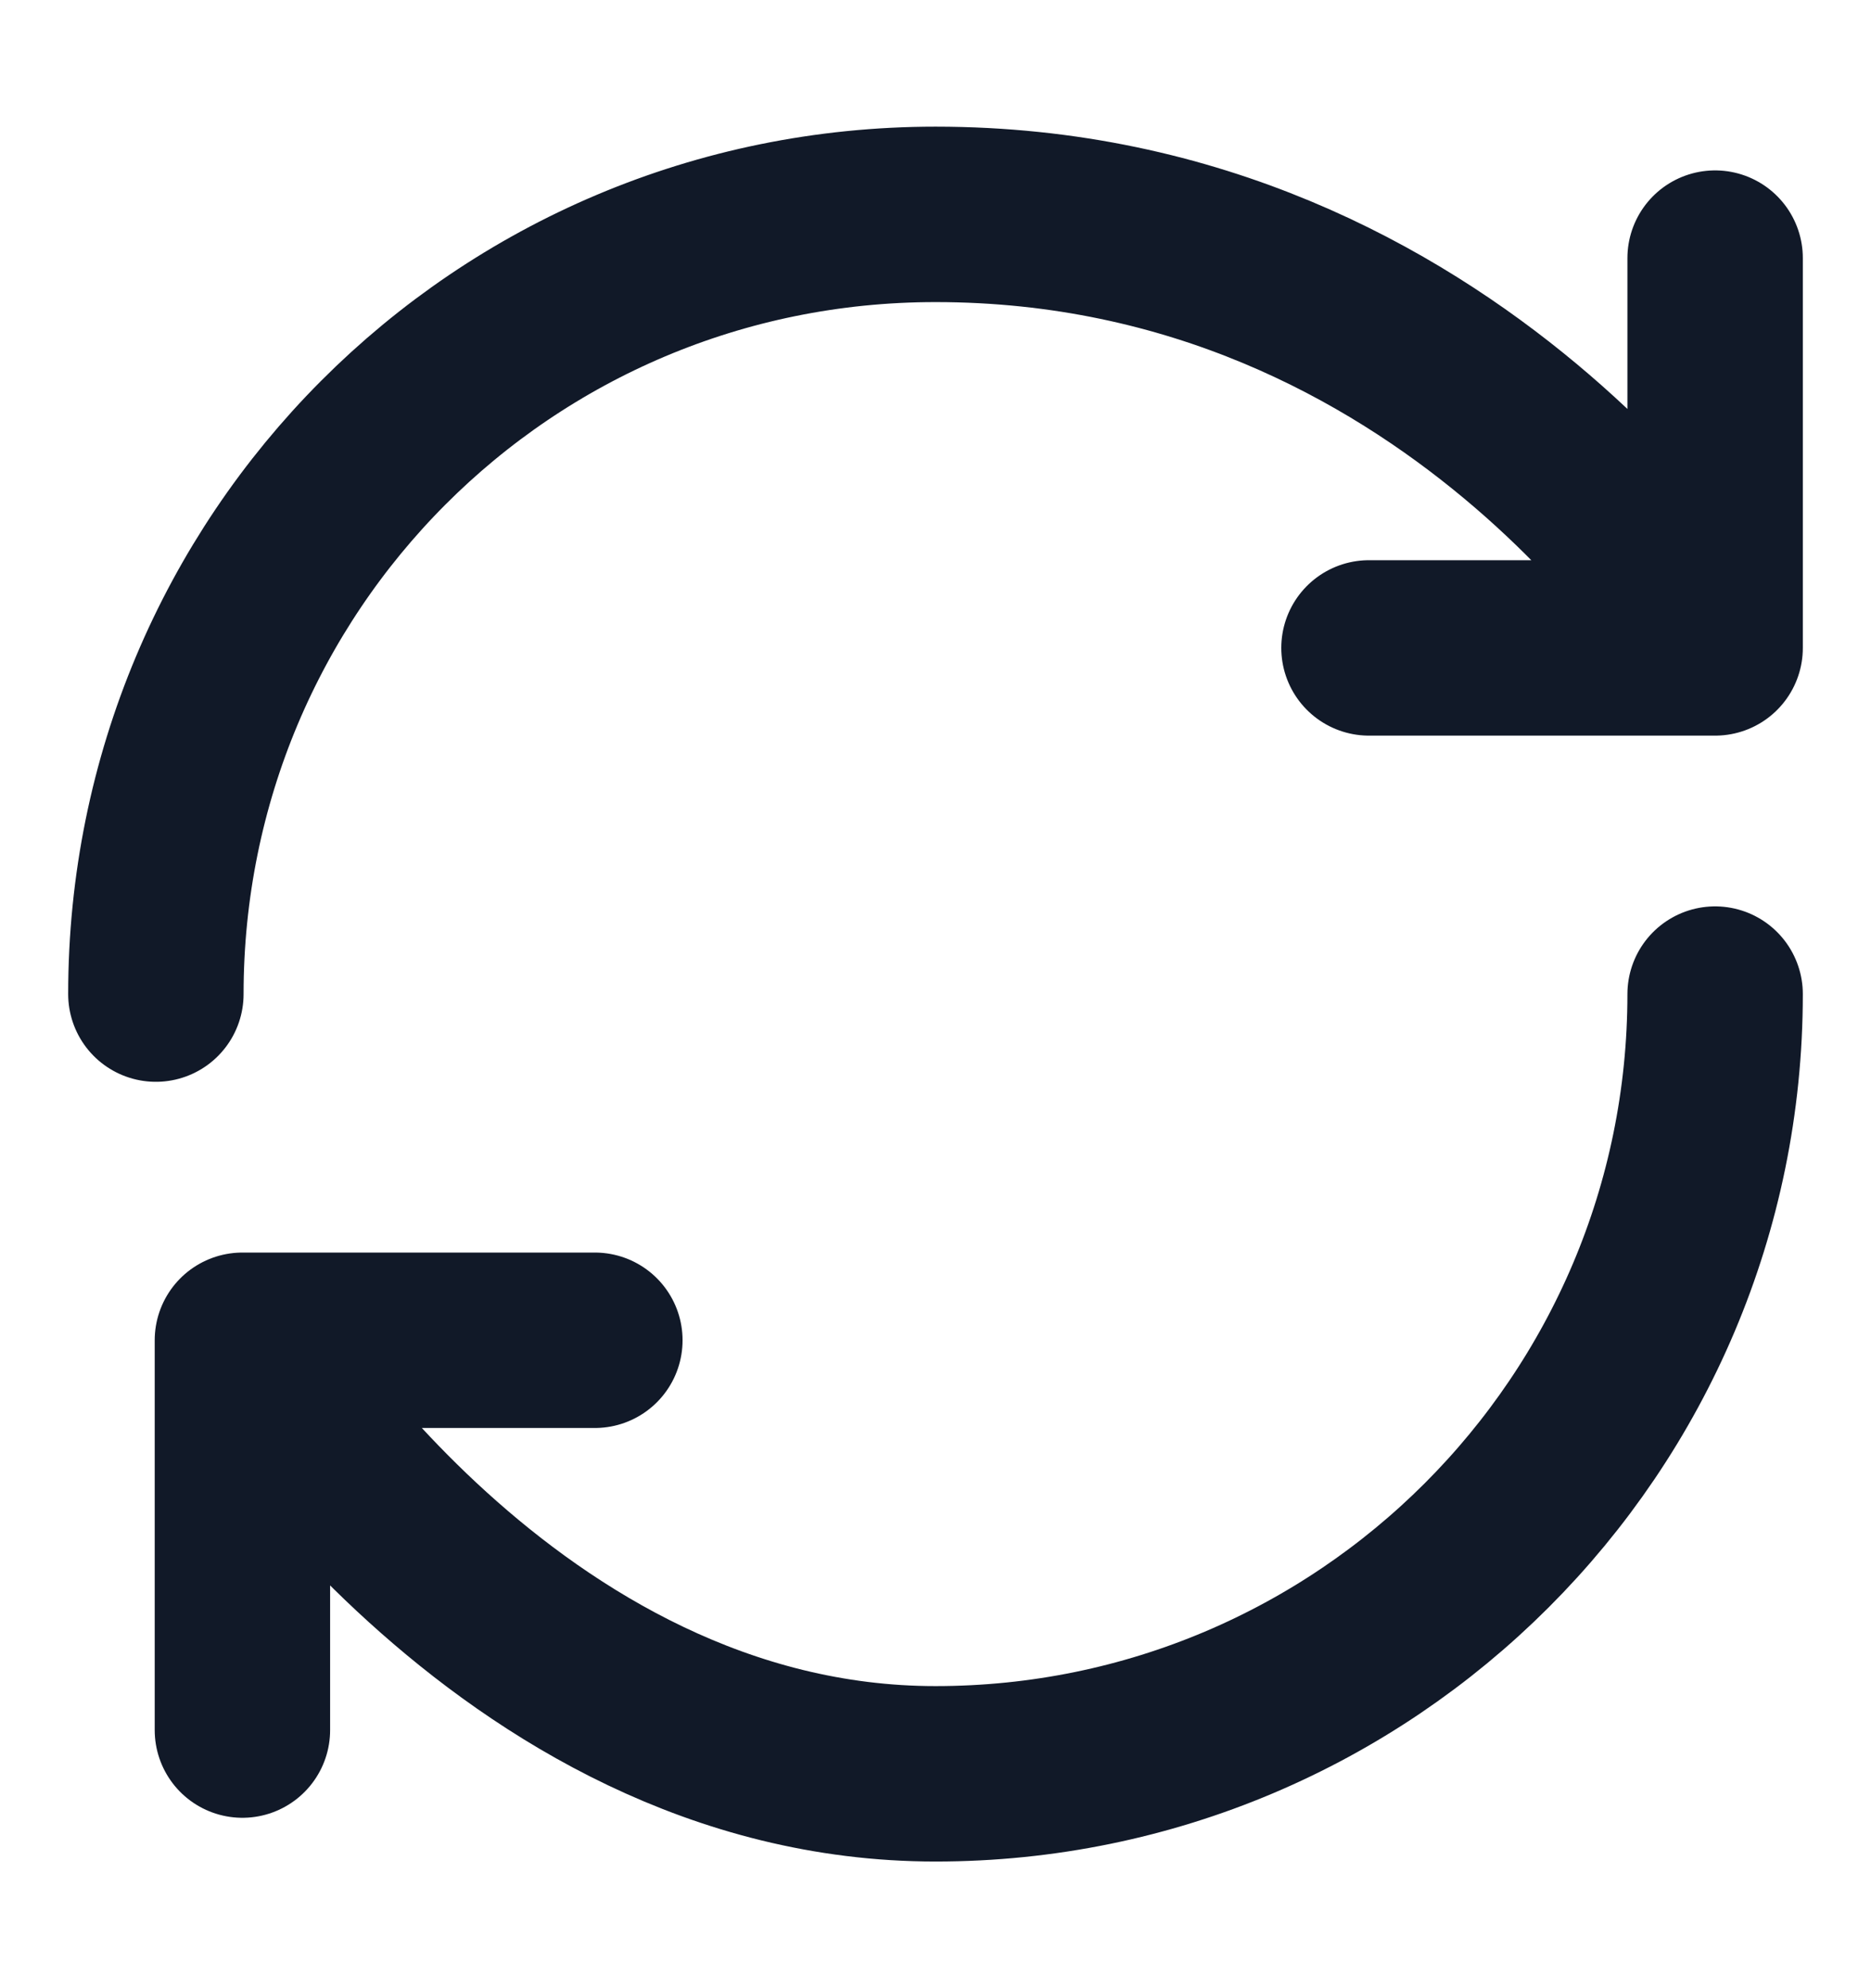 <svg width="16" height="17" viewBox="0 0 16 17" fill="none" xmlns="http://www.w3.org/2000/svg">
<path d="M14.667 8.5C14.667 12.18 11.68 15.167 8 15.167C4.32 15.167 2.073 11.46 2.073 11.46M2.073 11.46H5.087M2.073 11.46V14.793M1.333 8.5C1.333 4.82 4.293 1.833 8 1.833C12.447 1.833 14.667 5.54 14.667 5.54M14.667 5.54V2.207M14.667 5.54H11.707" stroke="#111928" stroke-width="1.5" stroke-linecap="round" stroke-linejoin="round"/>
</svg>
